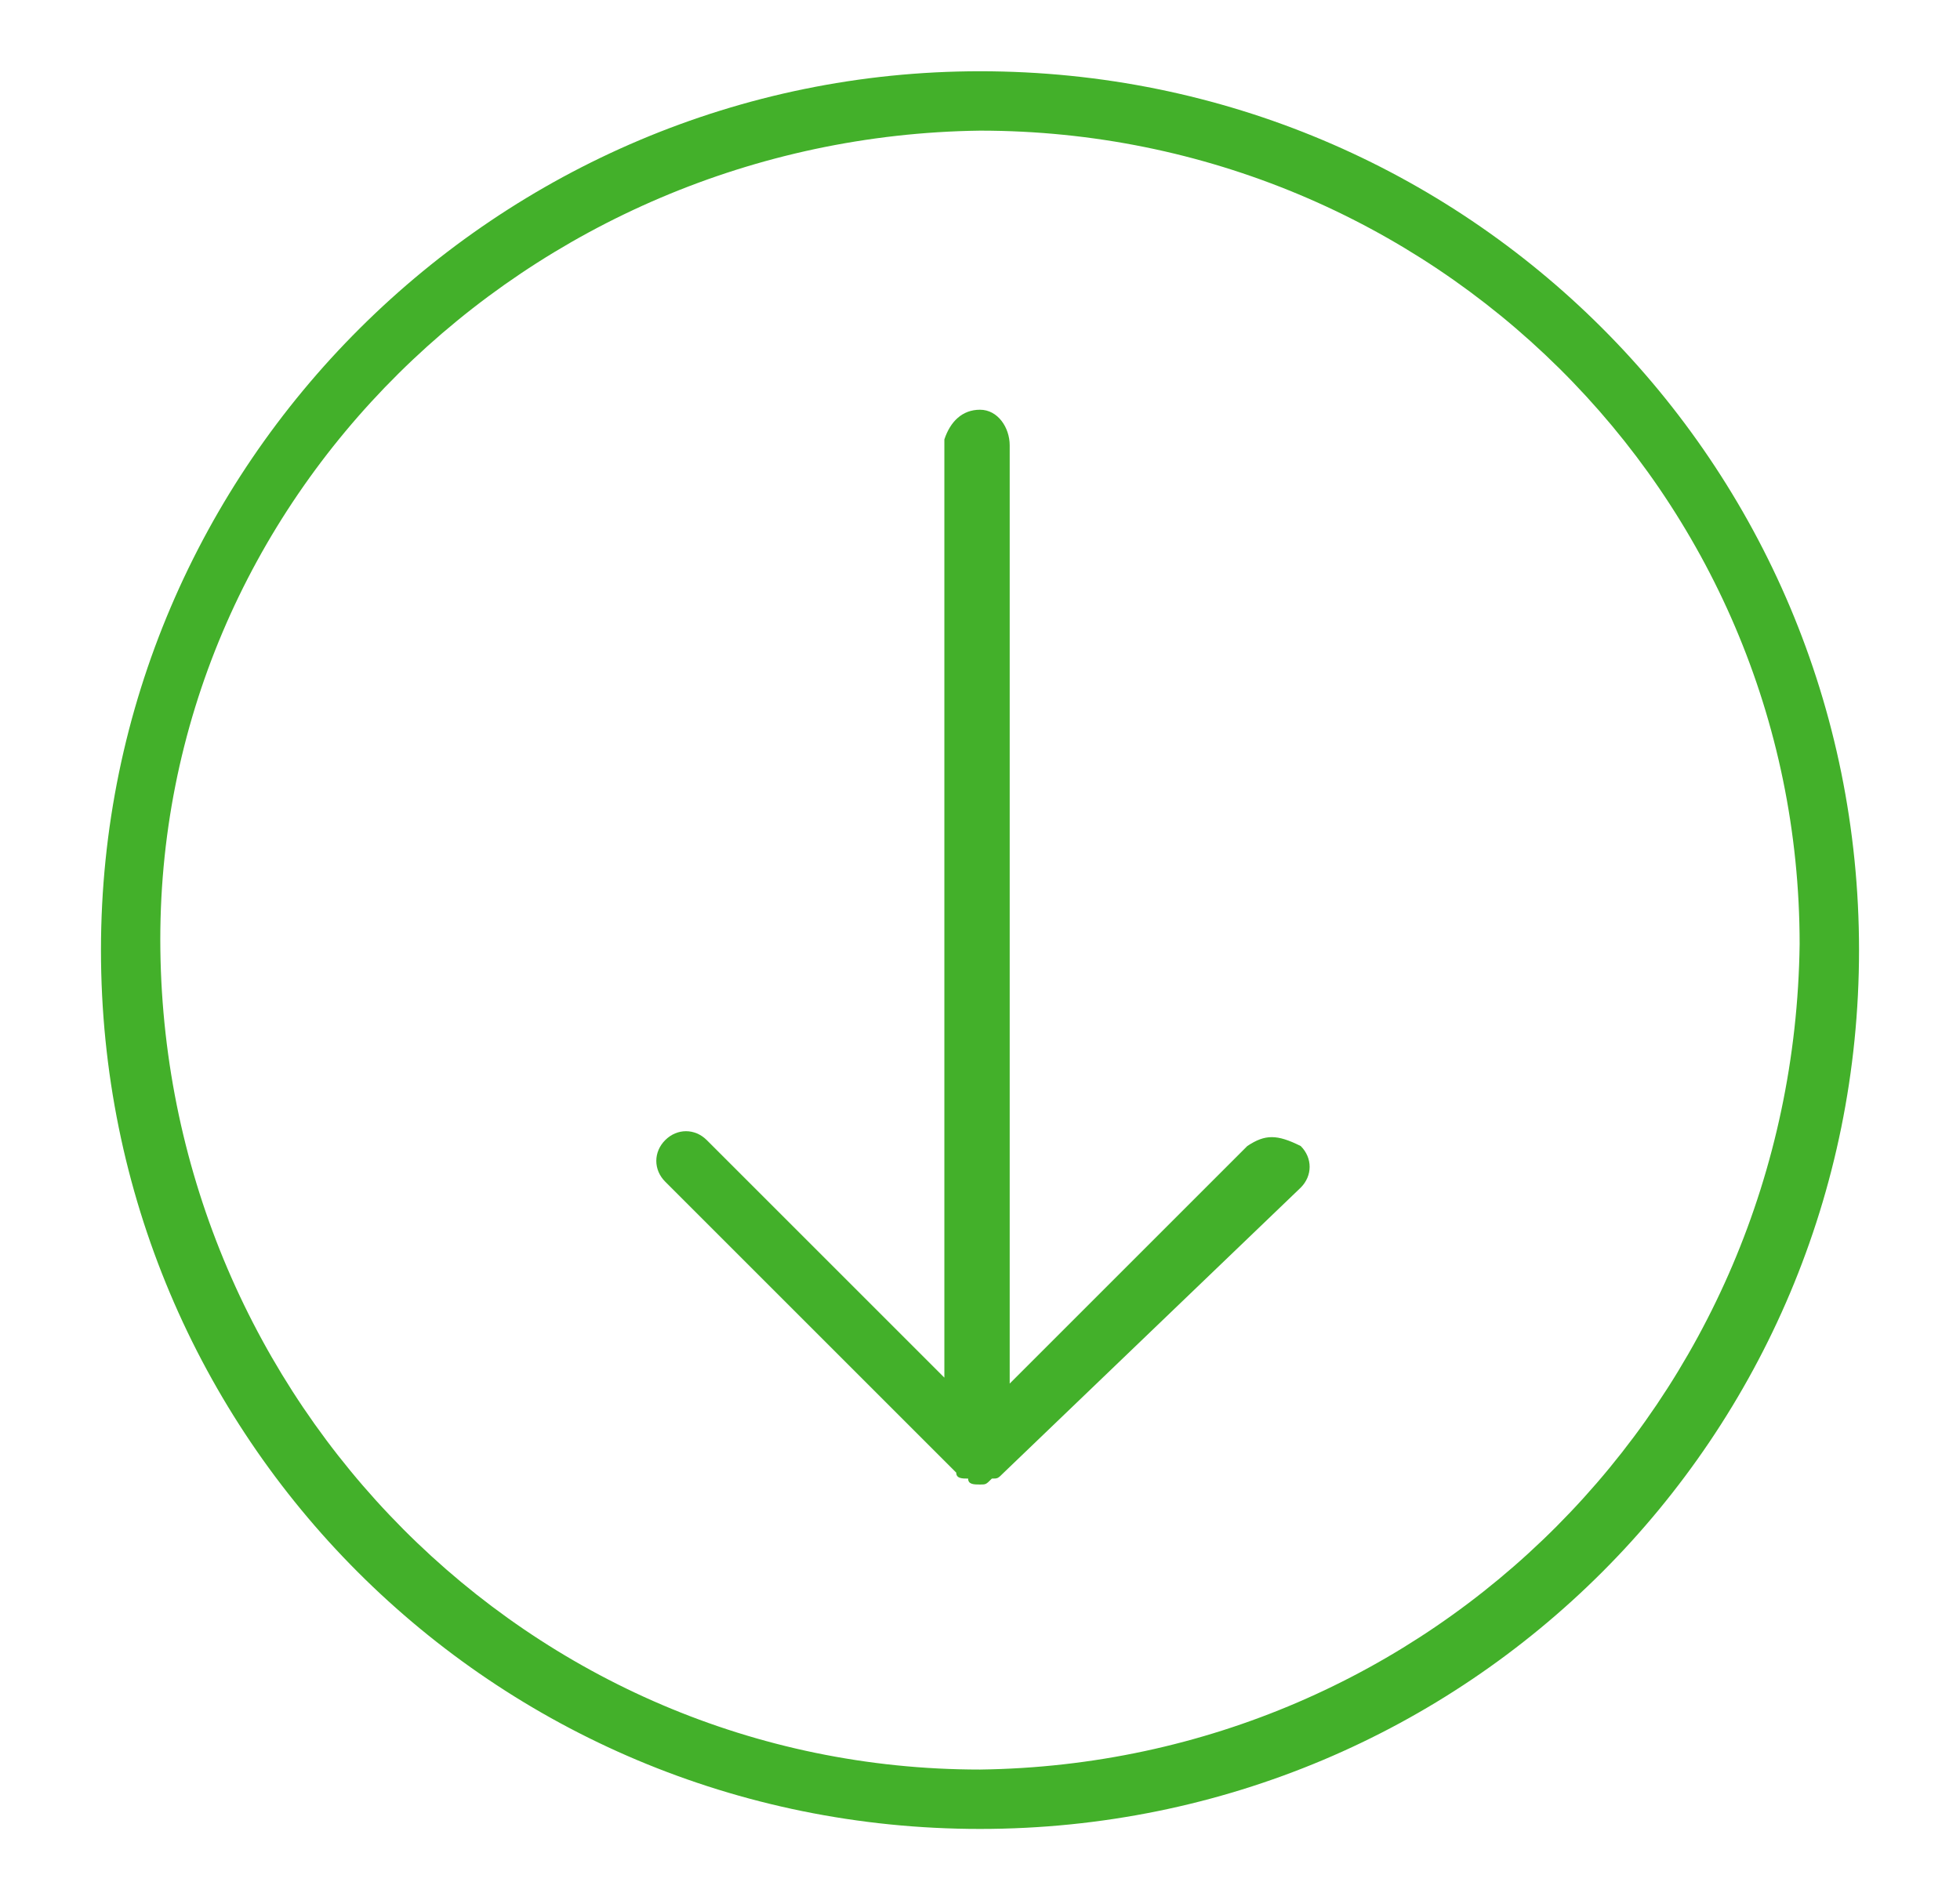 <?xml version="1.0" encoding="utf-8"?>
<!-- Generator: Adobe Illustrator 25.2.3, SVG Export Plug-In . SVG Version: 6.00 Build 0)  -->
<svg version="1.1" id="ENERGY" xmlns="http://www.w3.org/2000/svg" xmlns:xlink="http://www.w3.org/1999/xlink" x="0px" y="0px"
	 viewBox="0 0 33 32" style="enable-background:new 0 0 33 32;" xml:space="preserve">
<style type="text/css">
	.st0{fill:#43B02A;}
</style>
<path class="st0" d="M16.5,1.2C8.4,1.2,1.7,7.8,1.7,16s6.6,14.8,14.8,14.8S31.3,24.2,31.3,16l0,0l0,0C31.3,7.8,24.7,1.2,16.5,1.2z
	 M16.5,29.8C8.9,29.8,2.8,23.6,2.7,16S8.9,2.3,16.5,2.2c7.6,0,13.8,6.1,13.8,13.7l0,0l0,0C30.2,23.6,24.1,29.7,16.5,29.8z"/>
<path class="st0" d="M21,19.3l-4,4V7.5c0-0.3-0.2-0.6-0.5-0.6S16,7.1,15.9,7.4v0.1v15.7l-4-4c-0.2-0.2-0.5-0.2-0.7,0l0,0
	c-0.2,0.2-0.2,0.5,0,0.7l4.9,4.9c0,0.1,0.1,0.1,0.2,0.1c0,0.1,0.1,0.1,0.2,0.1s0.1,0,0.2-0.1c0.1,0,0.1,0,0.2-0.1l5-4.8
	c0.2-0.2,0.2-0.5,0-0.7C21.5,19.1,21.3,19.1,21,19.3C21,19.2,21,19.2,21,19.3z"/>
</svg>

